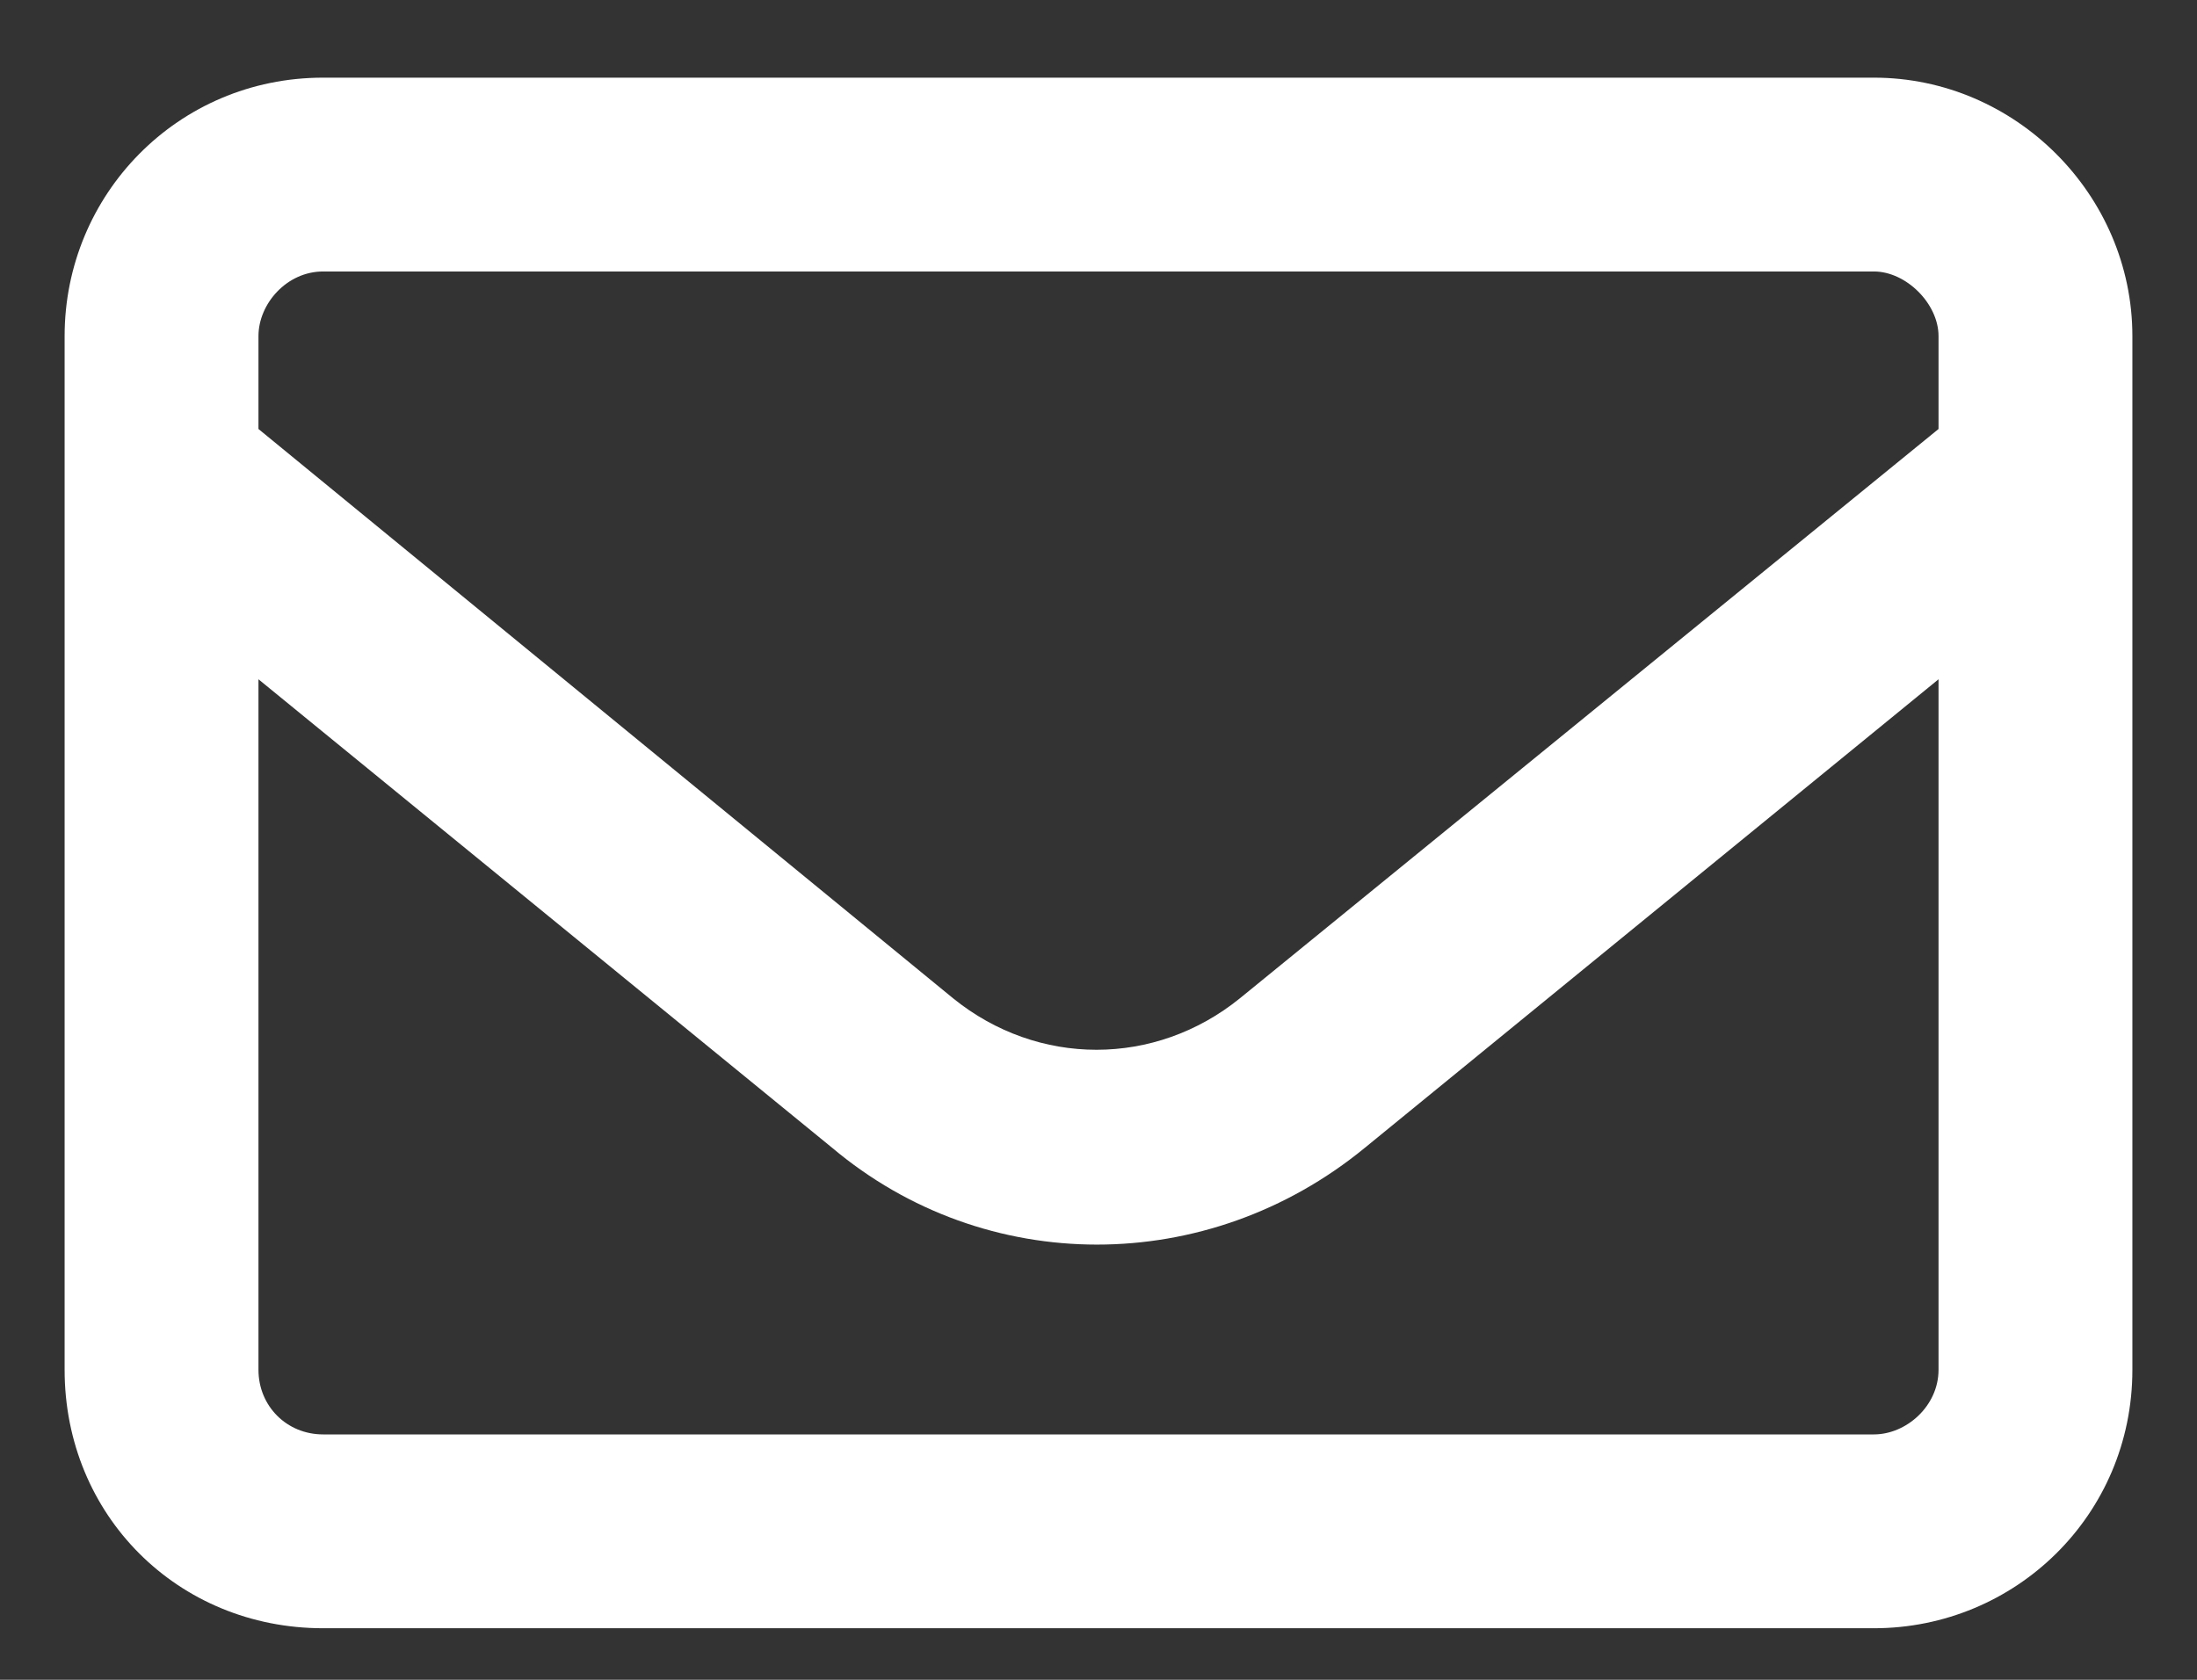 <svg width="17" height="13" viewBox="0 0 17 13" fill="none" xmlns="http://www.w3.org/2000/svg">
<rect x="0" y="0" width="17" height="13" fill="#333333" stroke="none"/>
<path d="M2.5 2.101C2.219 2.101 2 2.351 2 2.601V3.32L7.375 7.726C8.031 8.257 8.938 8.257 9.594 7.726L15 3.32V2.601C15 2.351 14.75 2.101 14.5 2.101H2.5ZM2 5.257V10.601C2 10.882 2.219 11.101 2.5 11.101H14.5C14.75 11.101 15 10.882 15 10.601V5.257L10.562 8.882C9.344 9.882 7.625 9.882 6.438 8.882L2 5.257ZM0.5 2.601C0.5 1.507 1.375 0.601 2.5 0.601H14.5C15.594 0.601 16.5 1.507 16.5 2.601V10.601C16.5 11.726 15.594 12.601 14.5 12.601H2.5C1.375 12.601 0.5 11.726 0.5 10.601V2.601Z" fill="white"/>
</svg>
